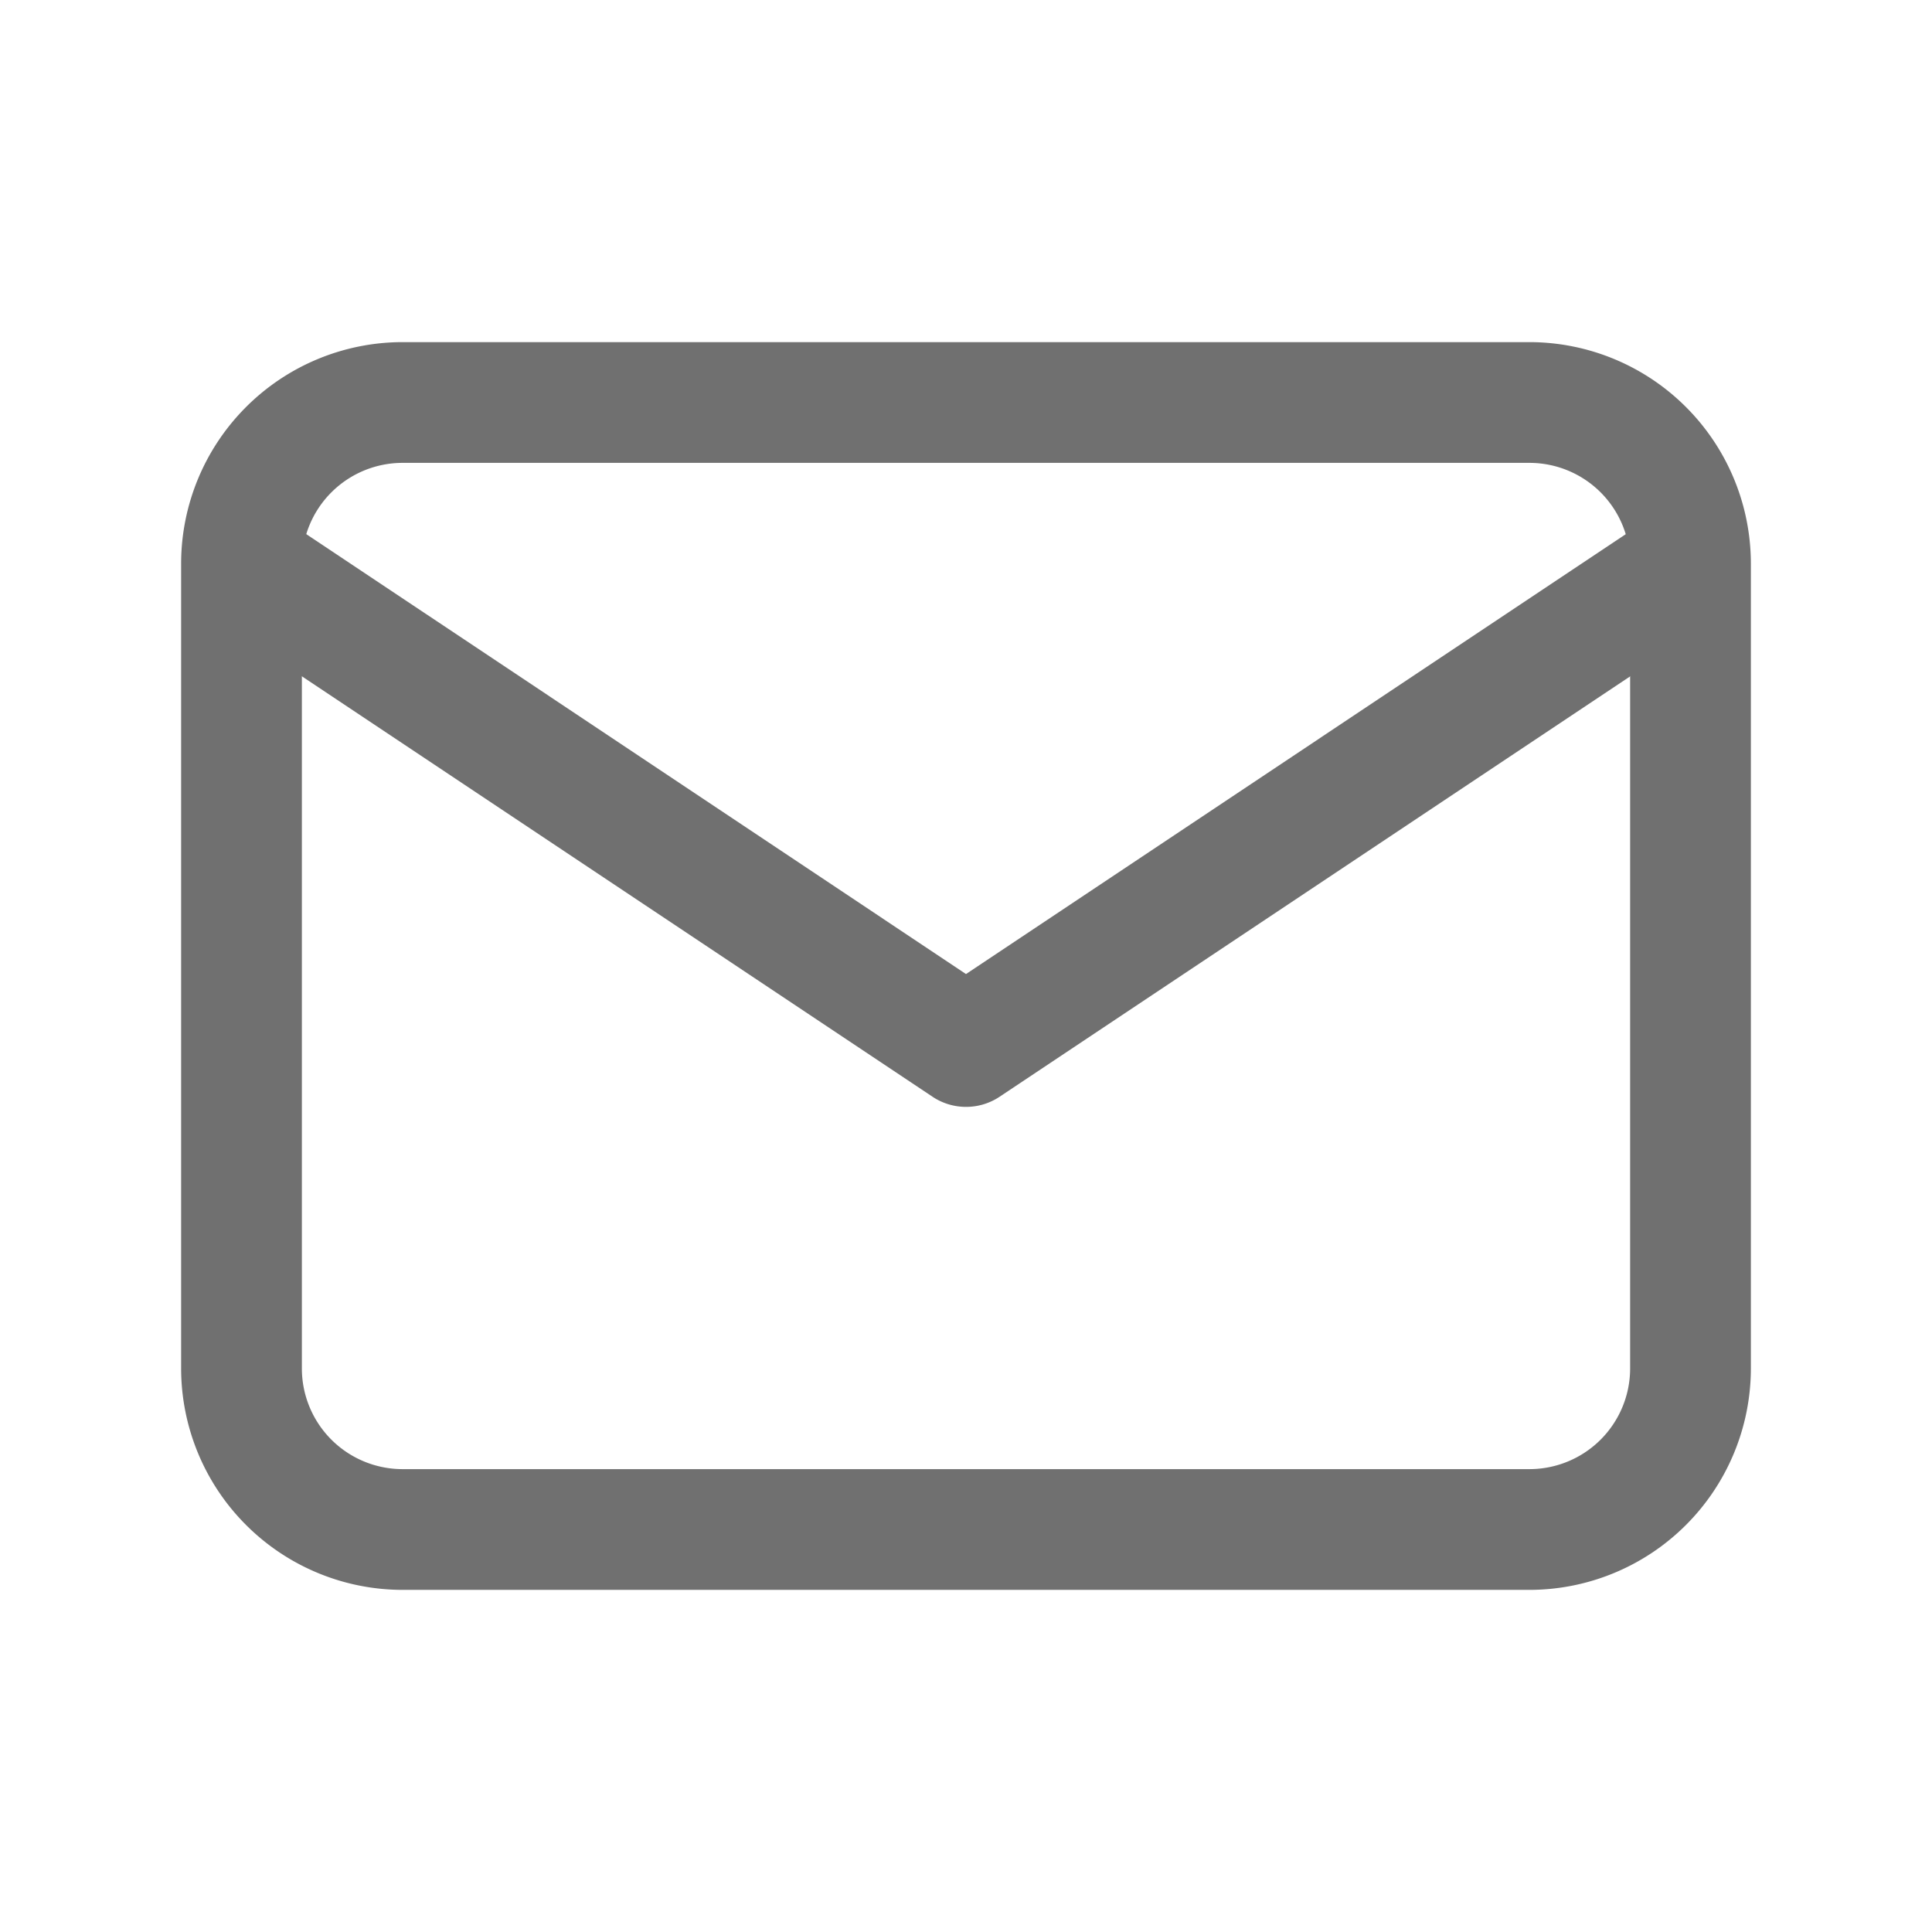 <svg xmlns="http://www.w3.org/2000/svg" width="24" height="24" viewBox="0 0 24 24"><path d="M0,0H24V24H0Z" fill="none"/><path d="M5,4.25H19A2.753,2.753,0,0,1,21.75,7V17A2.753,2.753,0,0,1,19,19.75H5A2.753,2.753,0,0,1,2.25,17V7A2.753,2.753,0,0,1,5,4.25Zm14,14A1.251,1.251,0,0,0,20.25,17V7A1.251,1.251,0,0,0,19,5.75H5A1.251,1.251,0,0,0,3.75,7V17A1.251,1.251,0,0,0,5,18.25Z" fill="#707070"/><path d="M12,13.75a.749.749,0,0,1-.416-.126l-9-6a.75.75,0,0,1,.832-1.248L12,12.1l8.584-5.723a.75.75,0,0,1,.832,1.248l-9,6A.749.749,0,0,1,12,13.75Z" fill="#707070"/></svg>